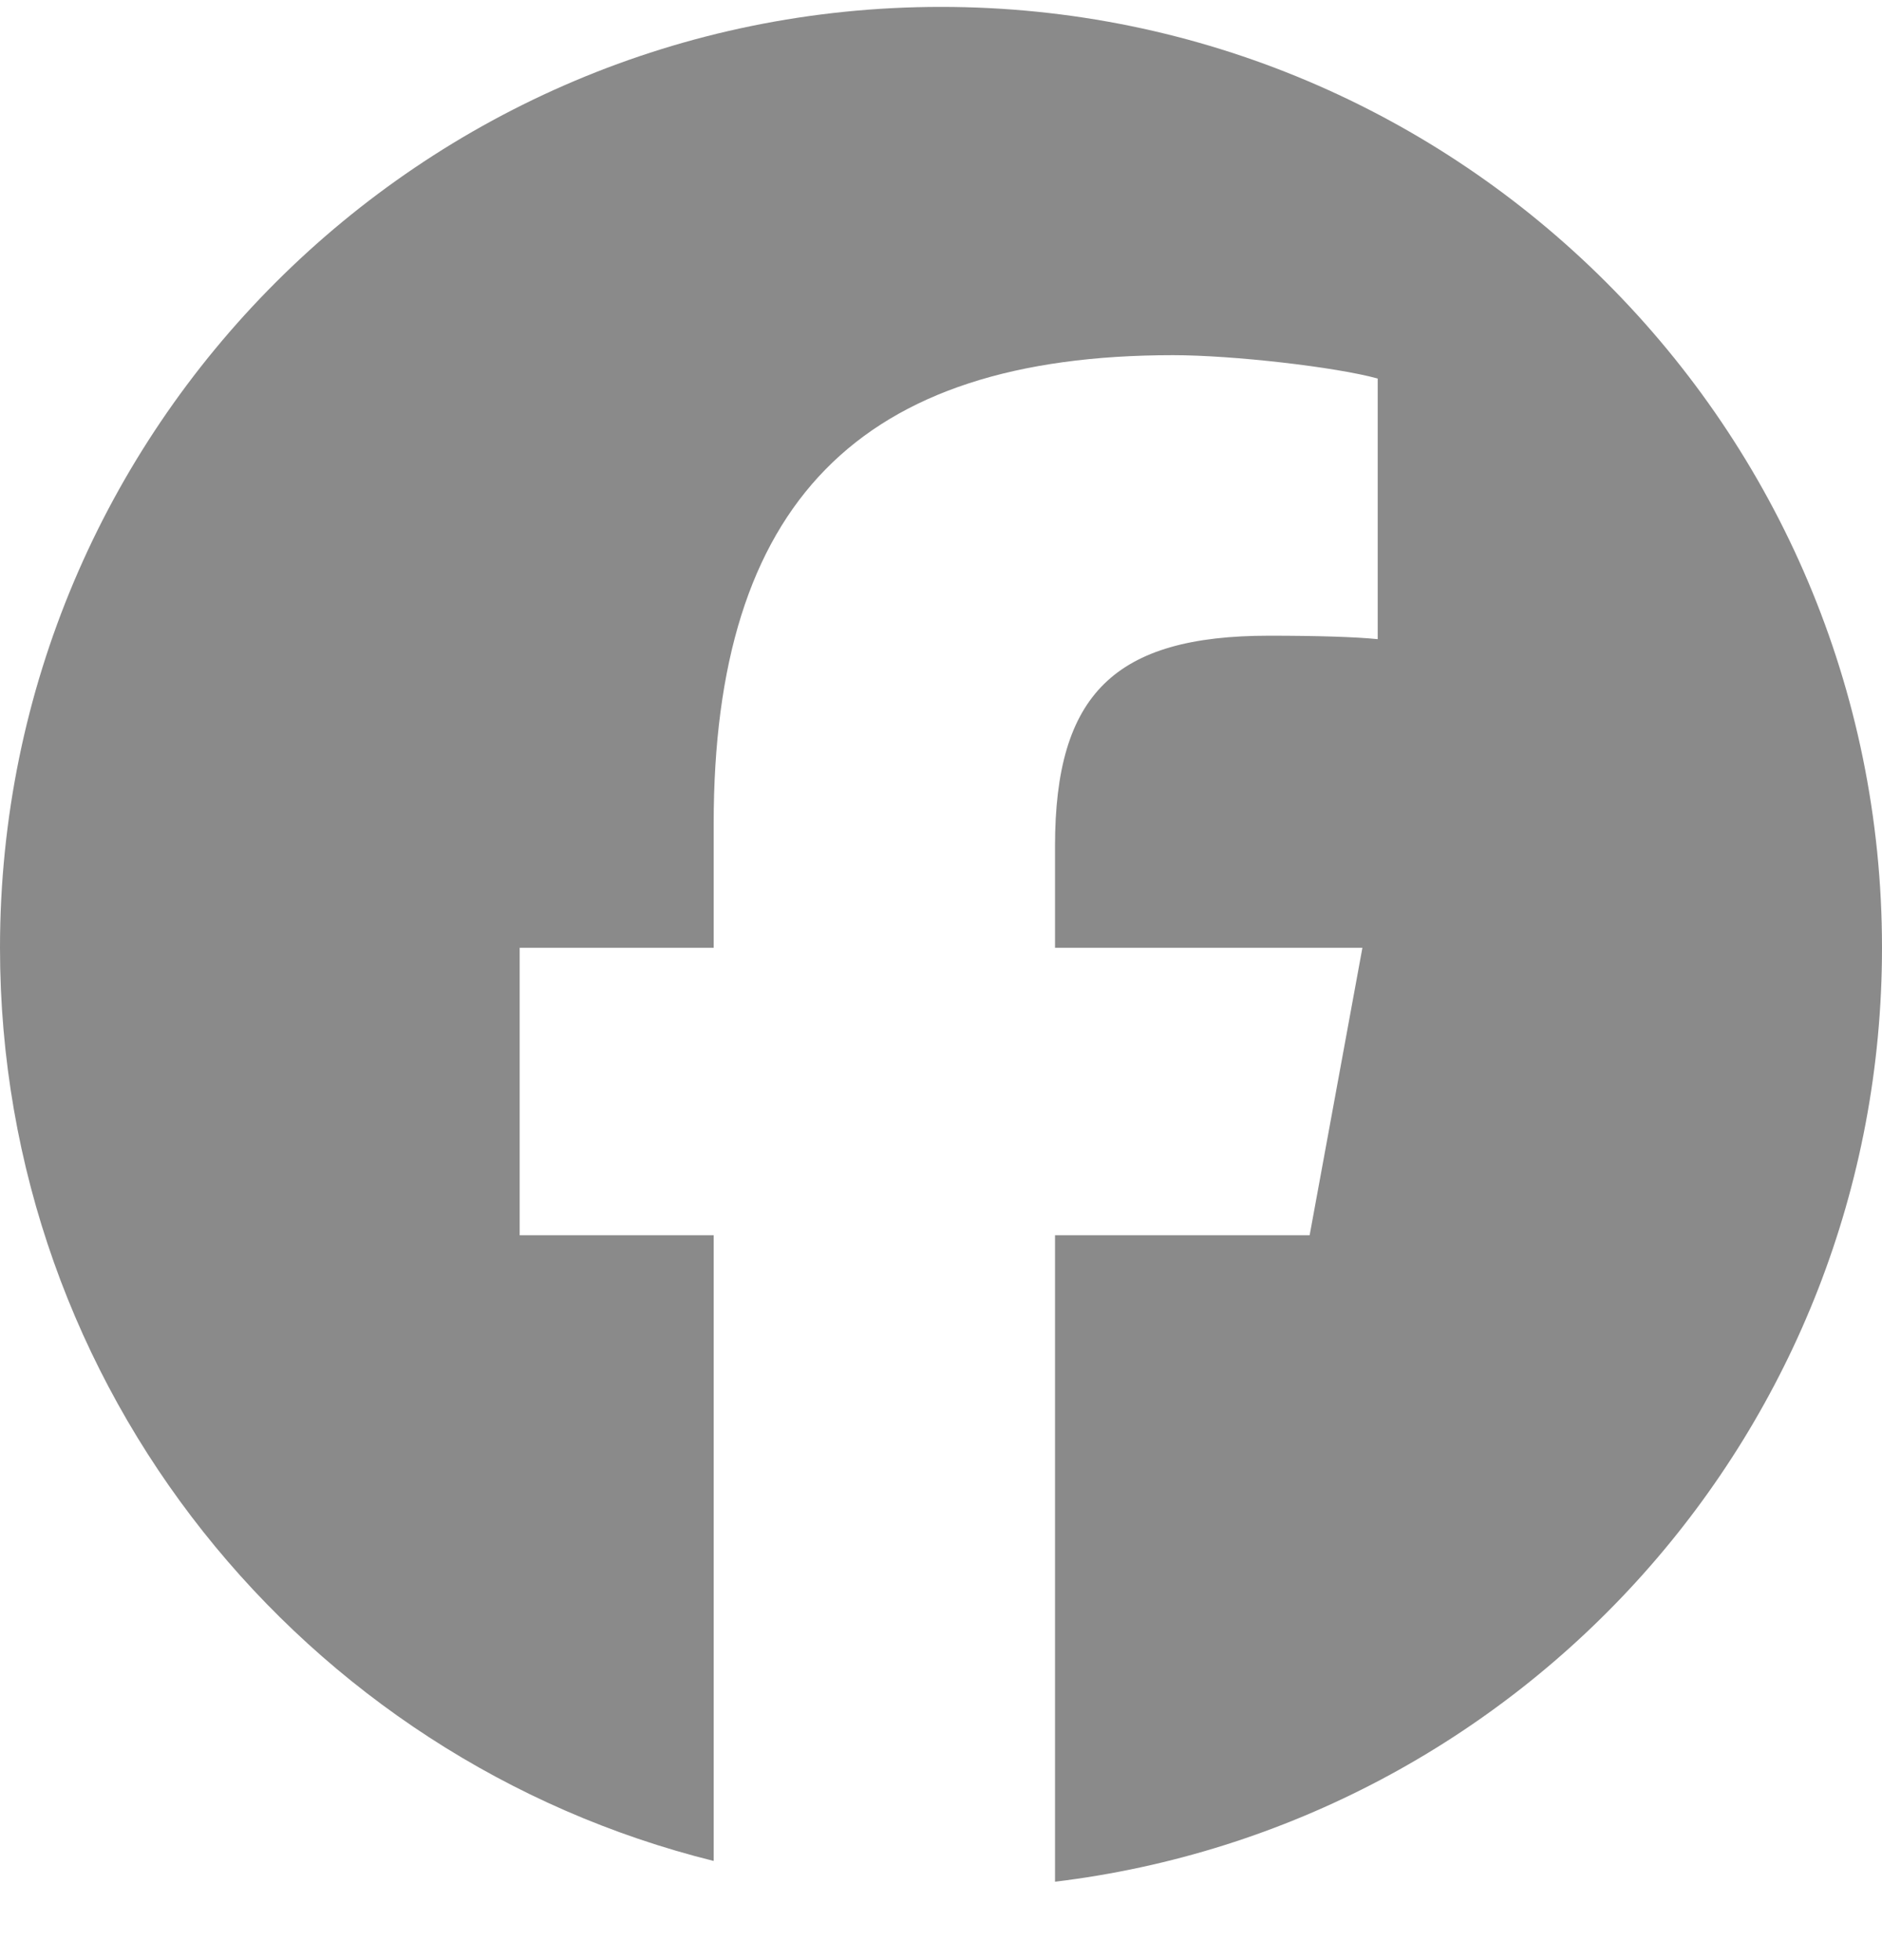 <svg width="24" height="25" viewBox="0 0 24 25" fill="none" xmlns="http://www.w3.org/2000/svg">
<g clip-path="url(#clip0_1360_2707)">
<path d="M24 12.088C24 5.461 18.627 0.088 12 0.088C5.373 0.088 0 5.461 0 12.088C0 17.715 3.875 22.438 9.101 23.735V15.755H6.627V12.088H9.101V10.508C9.101 6.423 10.95 4.53 14.96 4.53C15.72 4.53 17.032 4.68 17.569 4.828V8.152C17.285 8.123 16.793 8.108 16.182 8.108C14.215 8.108 13.454 8.853 13.454 10.791V12.088H17.374L16.701 15.755H13.454V24C19.396 23.282 24 18.223 24 12.088H24Z" fill="#171717" fill-opacity="0.5"/>
</g>
<defs>
<clipPath id="clip0_1360_2707">
<rect width="24" height="24" fill="white" transform="translate(0 0.088)"/>
</clipPath>
</defs>
</svg>

